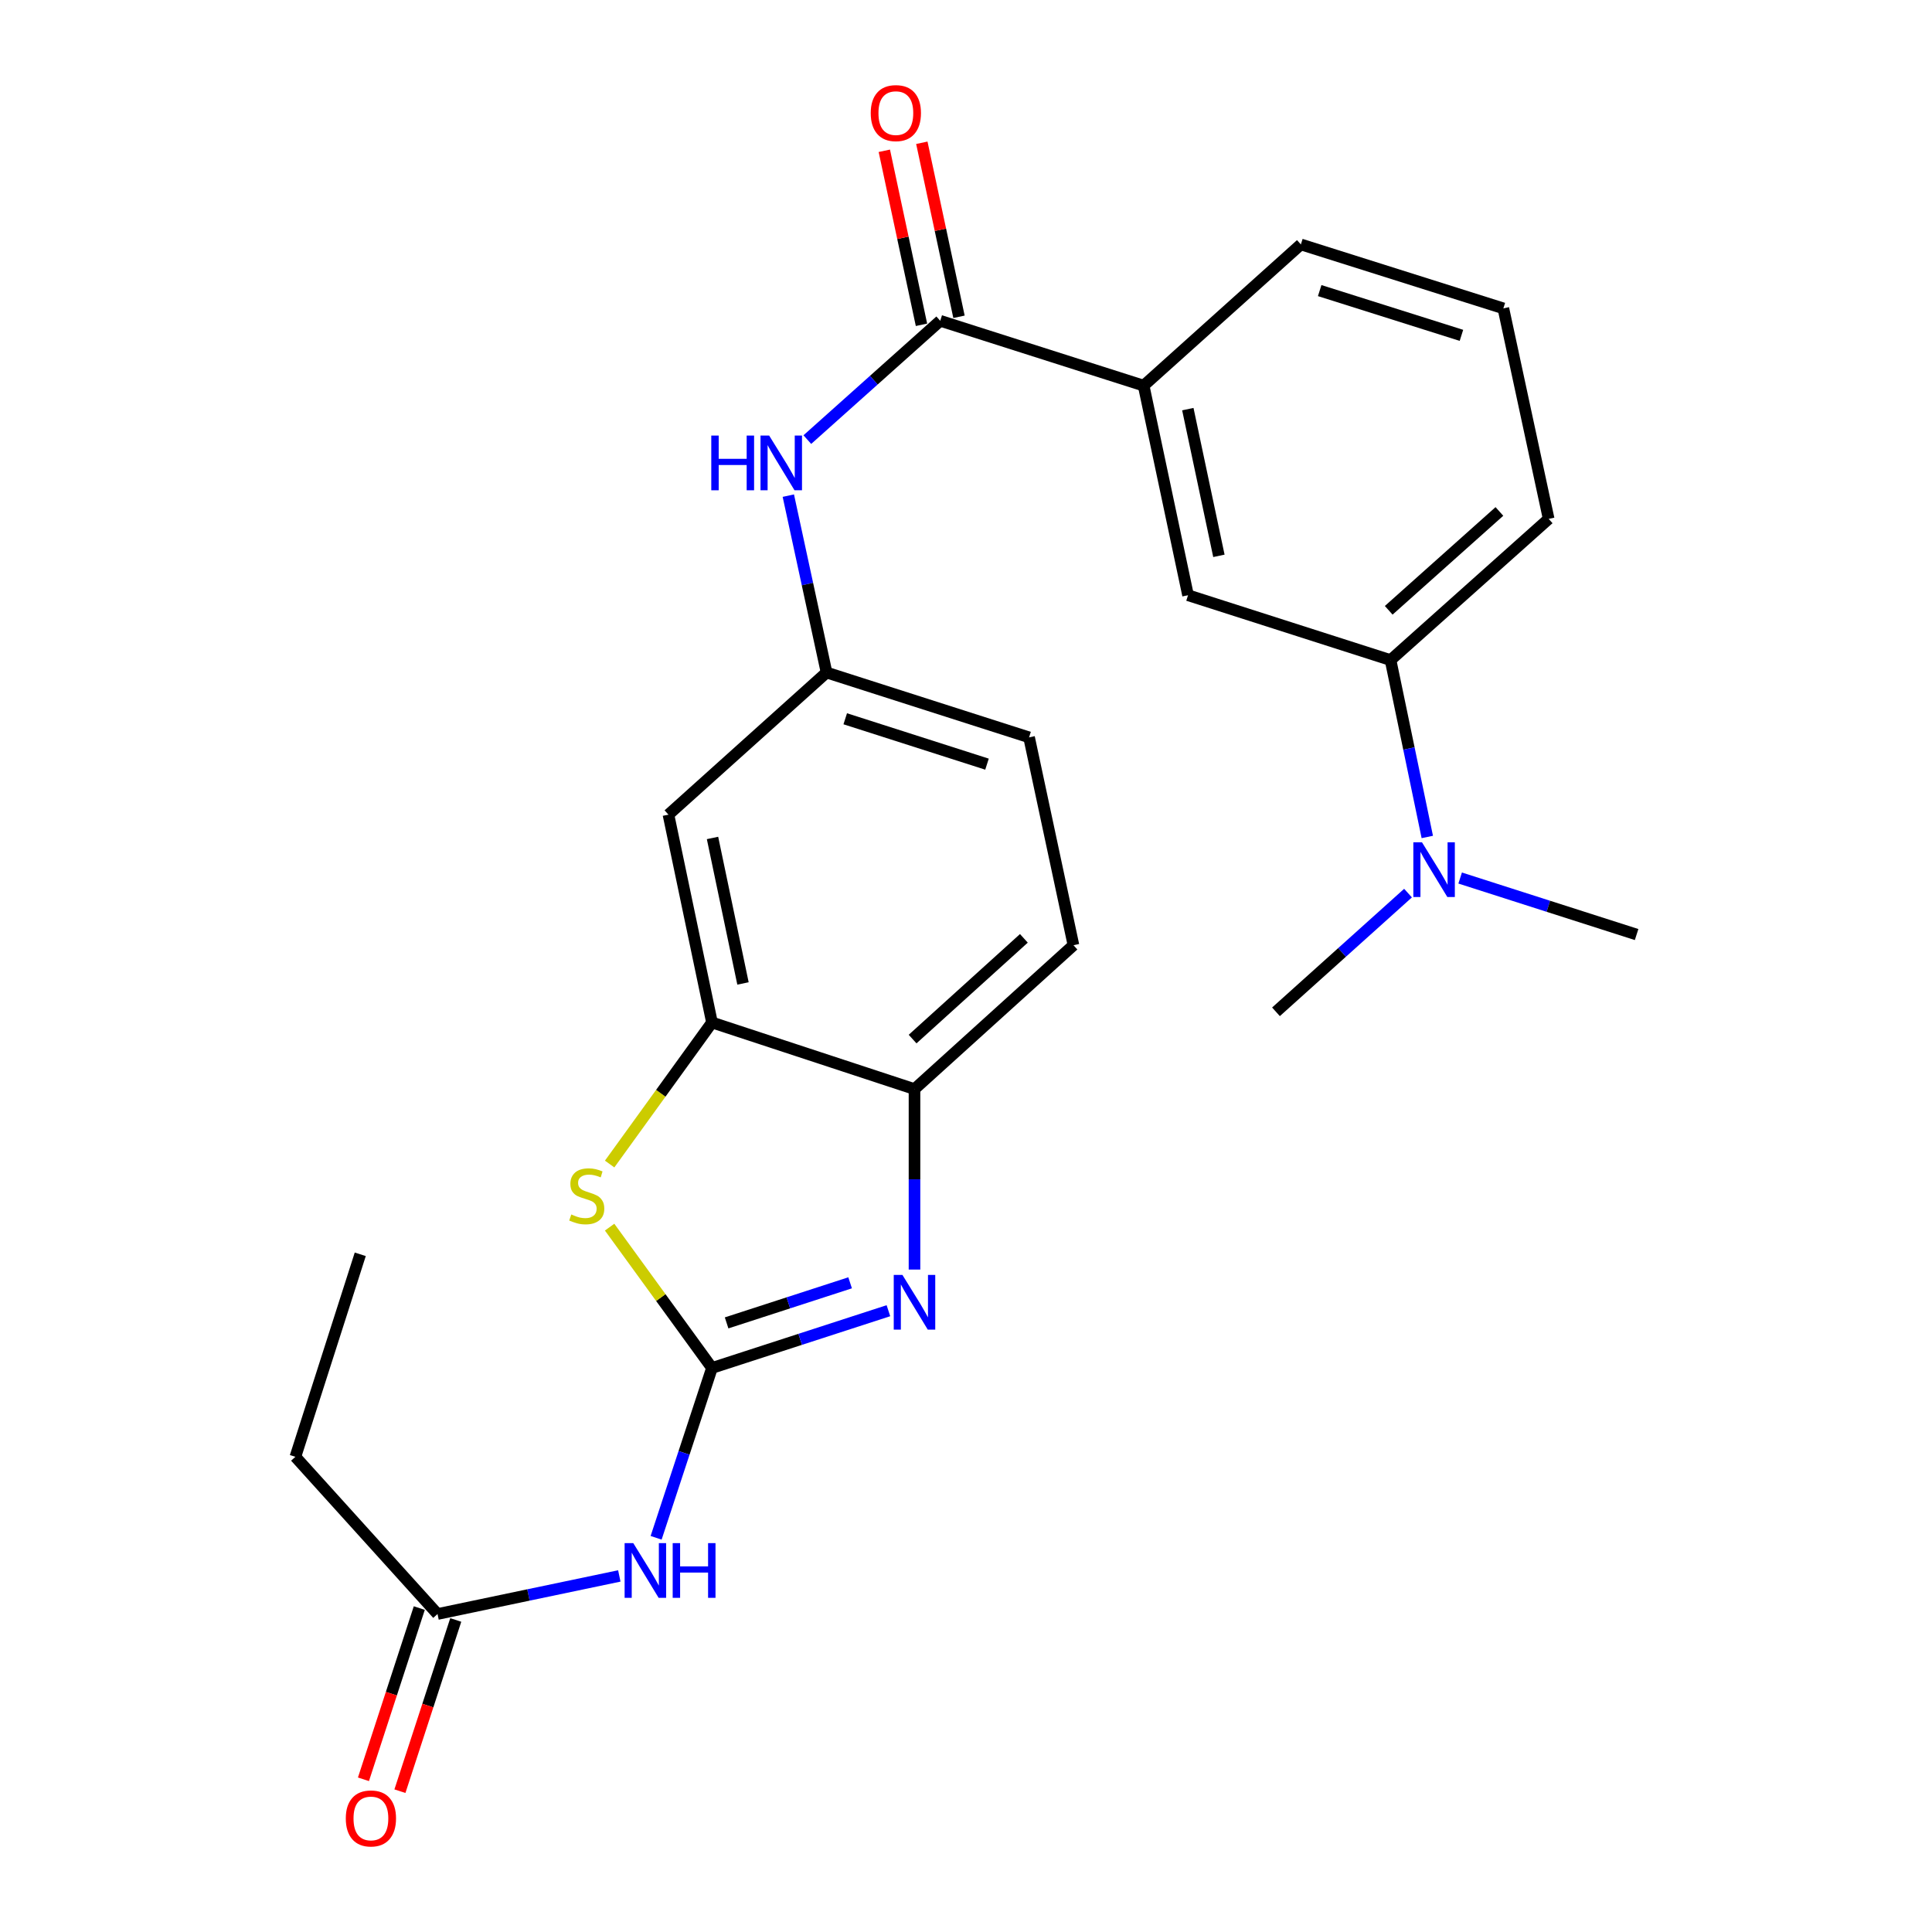 <?xml version='1.0' encoding='iso-8859-1'?>
<svg version='1.1' baseProfile='full'
              xmlns='http://www.w3.org/2000/svg'
                      xmlns:rdkit='http://www.rdkit.org/xml'
                      xmlns:xlink='http://www.w3.org/1999/xlink'
                  xml:space='preserve'
width='1000px' height='1000px' viewBox='0 0 1000 1000'>
<!-- END OF HEADER -->
<rect style='opacity:1.0;fill:#FFFFFF;stroke:none' width='1000' height='1000' x='0' y='0'> </rect>
<path class='bond-0' d='M 368.52,708.056 L 414.183,693.238' style='fill:none;fill-rule:evenodd;stroke:#000000;stroke-width:6px;stroke-linecap:butt;stroke-linejoin:miter;stroke-opacity:1' />
<path class='bond-0' d='M 414.183,693.238 L 459.847,678.42' style='fill:none;fill-rule:evenodd;stroke:#0000FF;stroke-width:6px;stroke-linecap:butt;stroke-linejoin:miter;stroke-opacity:1' />
<path class='bond-0' d='M 376.091,684.727 L 408.056,674.355' style='fill:none;fill-rule:evenodd;stroke:#000000;stroke-width:6px;stroke-linecap:butt;stroke-linejoin:miter;stroke-opacity:1' />
<path class='bond-0' d='M 408.056,674.355 L 440.02,663.982' style='fill:none;fill-rule:evenodd;stroke:#0000FF;stroke-width:6px;stroke-linecap:butt;stroke-linejoin:miter;stroke-opacity:1' />
<path class='bond-1' d='M 368.52,708.056 L 342.028,671.611' style='fill:none;fill-rule:evenodd;stroke:#000000;stroke-width:6px;stroke-linecap:butt;stroke-linejoin:miter;stroke-opacity:1' />
<path class='bond-1' d='M 342.028,671.611 L 315.536,635.167' style='fill:none;fill-rule:evenodd;stroke:#CCCC00;stroke-width:6px;stroke-linecap:butt;stroke-linejoin:miter;stroke-opacity:1' />
<path class='bond-2' d='M 368.52,708.056 L 354.063,752.008' style='fill:none;fill-rule:evenodd;stroke:#000000;stroke-width:6px;stroke-linecap:butt;stroke-linejoin:miter;stroke-opacity:1' />
<path class='bond-2' d='M 354.063,752.008 L 339.607,795.96' style='fill:none;fill-rule:evenodd;stroke:#0000FF;stroke-width:6px;stroke-linecap:butt;stroke-linejoin:miter;stroke-opacity:1' />
<path class='bond-5' d='M 473.342,657.123 L 473.342,610.419' style='fill:none;fill-rule:evenodd;stroke:#0000FF;stroke-width:6px;stroke-linecap:butt;stroke-linejoin:miter;stroke-opacity:1' />
<path class='bond-5' d='M 473.342,610.419 L 473.342,563.715' style='fill:none;fill-rule:evenodd;stroke:#000000;stroke-width:6px;stroke-linecap:butt;stroke-linejoin:miter;stroke-opacity:1' />
<path class='bond-3' d='M 315.546,602.501 L 342.033,565.869' style='fill:none;fill-rule:evenodd;stroke:#CCCC00;stroke-width:6px;stroke-linecap:butt;stroke-linejoin:miter;stroke-opacity:1' />
<path class='bond-3' d='M 342.033,565.869 L 368.52,529.237' style='fill:none;fill-rule:evenodd;stroke:#000000;stroke-width:6px;stroke-linecap:butt;stroke-linejoin:miter;stroke-opacity:1' />
<path class='bond-9' d='M 320.554,815.703 L 273.508,825.557' style='fill:none;fill-rule:evenodd;stroke:#0000FF;stroke-width:6px;stroke-linecap:butt;stroke-linejoin:miter;stroke-opacity:1' />
<path class='bond-9' d='M 273.508,825.557 L 226.462,835.411' style='fill:none;fill-rule:evenodd;stroke:#000000;stroke-width:6px;stroke-linecap:butt;stroke-linejoin:miter;stroke-opacity:1' />
<path class='bond-8' d='M 368.52,529.237 L 345.987,421.657' style='fill:none;fill-rule:evenodd;stroke:#000000;stroke-width:6px;stroke-linecap:butt;stroke-linejoin:miter;stroke-opacity:1' />
<path class='bond-8' d='M 384.571,509.031 L 368.798,433.725' style='fill:none;fill-rule:evenodd;stroke:#000000;stroke-width:6px;stroke-linecap:butt;stroke-linejoin:miter;stroke-opacity:1' />
<path class='bond-25' d='M 368.52,529.237 L 473.342,563.715' style='fill:none;fill-rule:evenodd;stroke:#000000;stroke-width:6px;stroke-linecap:butt;stroke-linejoin:miter;stroke-opacity:1' />
<path class='bond-4' d='M 486.666,166.042 L 452.27,196.791' style='fill:none;fill-rule:evenodd;stroke:#000000;stroke-width:6px;stroke-linecap:butt;stroke-linejoin:miter;stroke-opacity:1' />
<path class='bond-4' d='M 452.27,196.791 L 417.875,227.539' style='fill:none;fill-rule:evenodd;stroke:#0000FF;stroke-width:6px;stroke-linecap:butt;stroke-linejoin:miter;stroke-opacity:1' />
<path class='bond-7' d='M 486.666,166.042 L 591.951,199.604' style='fill:none;fill-rule:evenodd;stroke:#000000;stroke-width:6px;stroke-linecap:butt;stroke-linejoin:miter;stroke-opacity:1' />
<path class='bond-14' d='M 496.373,163.969 L 486.756,118.934' style='fill:none;fill-rule:evenodd;stroke:#000000;stroke-width:6px;stroke-linecap:butt;stroke-linejoin:miter;stroke-opacity:1' />
<path class='bond-14' d='M 486.756,118.934 L 477.138,73.899' style='fill:none;fill-rule:evenodd;stroke:#FF0000;stroke-width:6px;stroke-linecap:butt;stroke-linejoin:miter;stroke-opacity:1' />
<path class='bond-14' d='M 476.958,168.115 L 467.341,123.08' style='fill:none;fill-rule:evenodd;stroke:#000000;stroke-width:6px;stroke-linecap:butt;stroke-linejoin:miter;stroke-opacity:1' />
<path class='bond-14' d='M 467.341,123.08 L 457.723,78.045' style='fill:none;fill-rule:evenodd;stroke:#FF0000;stroke-width:6px;stroke-linecap:butt;stroke-linejoin:miter;stroke-opacity:1' />
<path class='bond-16' d='M 473.342,563.715 L 555.621,489.234' style='fill:none;fill-rule:evenodd;stroke:#000000;stroke-width:6px;stroke-linecap:butt;stroke-linejoin:miter;stroke-opacity:1' />
<path class='bond-16' d='M 472.361,537.825 L 529.956,485.688' style='fill:none;fill-rule:evenodd;stroke:#000000;stroke-width:6px;stroke-linecap:butt;stroke-linejoin:miter;stroke-opacity:1' />
<path class='bond-6' d='M 408.036,256.542 L 417.93,302.317' style='fill:none;fill-rule:evenodd;stroke:#0000FF;stroke-width:6px;stroke-linecap:butt;stroke-linejoin:miter;stroke-opacity:1' />
<path class='bond-6' d='M 417.93,302.317 L 427.824,348.092' style='fill:none;fill-rule:evenodd;stroke:#000000;stroke-width:6px;stroke-linecap:butt;stroke-linejoin:miter;stroke-opacity:1' />
<path class='bond-10' d='M 591.951,199.604 L 614.925,308.089' style='fill:none;fill-rule:evenodd;stroke:#000000;stroke-width:6px;stroke-linecap:butt;stroke-linejoin:miter;stroke-opacity:1' />
<path class='bond-10' d='M 614.82,211.764 L 630.901,287.703' style='fill:none;fill-rule:evenodd;stroke:#000000;stroke-width:6px;stroke-linecap:butt;stroke-linejoin:miter;stroke-opacity:1' />
<path class='bond-18' d='M 591.951,199.604 L 673.326,126.513' style='fill:none;fill-rule:evenodd;stroke:#000000;stroke-width:6px;stroke-linecap:butt;stroke-linejoin:miter;stroke-opacity:1' />
<path class='bond-12' d='M 345.987,421.657 L 427.824,348.092' style='fill:none;fill-rule:evenodd;stroke:#000000;stroke-width:6px;stroke-linecap:butt;stroke-linejoin:miter;stroke-opacity:1' />
<path class='bond-15' d='M 217.025,832.334 L 202.574,876.647' style='fill:none;fill-rule:evenodd;stroke:#000000;stroke-width:6px;stroke-linecap:butt;stroke-linejoin:miter;stroke-opacity:1' />
<path class='bond-15' d='M 202.574,876.647 L 188.123,920.961' style='fill:none;fill-rule:evenodd;stroke:#FF0000;stroke-width:6px;stroke-linecap:butt;stroke-linejoin:miter;stroke-opacity:1' />
<path class='bond-15' d='M 235.899,838.489 L 221.449,882.802' style='fill:none;fill-rule:evenodd;stroke:#000000;stroke-width:6px;stroke-linecap:butt;stroke-linejoin:miter;stroke-opacity:1' />
<path class='bond-15' d='M 221.449,882.802 L 206.998,927.116' style='fill:none;fill-rule:evenodd;stroke:#FF0000;stroke-width:6px;stroke-linecap:butt;stroke-linejoin:miter;stroke-opacity:1' />
<path class='bond-21' d='M 226.462,835.411 L 152.896,754.037' style='fill:none;fill-rule:evenodd;stroke:#000000;stroke-width:6px;stroke-linecap:butt;stroke-linejoin:miter;stroke-opacity:1' />
<path class='bond-11' d='M 614.925,308.089 L 719.748,341.662' style='fill:none;fill-rule:evenodd;stroke:#000000;stroke-width:6px;stroke-linecap:butt;stroke-linejoin:miter;stroke-opacity:1' />
<path class='bond-13' d='M 719.748,341.662 L 729.256,387.439' style='fill:none;fill-rule:evenodd;stroke:#000000;stroke-width:6px;stroke-linecap:butt;stroke-linejoin:miter;stroke-opacity:1' />
<path class='bond-13' d='M 729.256,387.439 L 738.765,433.216' style='fill:none;fill-rule:evenodd;stroke:#0000FF;stroke-width:6px;stroke-linecap:butt;stroke-linejoin:miter;stroke-opacity:1' />
<path class='bond-27' d='M 719.748,341.662 L 801.586,268.571' style='fill:none;fill-rule:evenodd;stroke:#000000;stroke-width:6px;stroke-linecap:butt;stroke-linejoin:miter;stroke-opacity:1' />
<path class='bond-27' d='M 718.799,315.891 L 776.086,264.727' style='fill:none;fill-rule:evenodd;stroke:#000000;stroke-width:6px;stroke-linecap:butt;stroke-linejoin:miter;stroke-opacity:1' />
<path class='bond-26' d='M 427.824,348.092 L 532.647,381.654' style='fill:none;fill-rule:evenodd;stroke:#000000;stroke-width:6px;stroke-linecap:butt;stroke-linejoin:miter;stroke-opacity:1' />
<path class='bond-26' d='M 437.494,372.034 L 510.87,395.527' style='fill:none;fill-rule:evenodd;stroke:#000000;stroke-width:6px;stroke-linecap:butt;stroke-linejoin:miter;stroke-opacity:1' />
<path class='bond-22' d='M 728.79,462.274 L 694.617,492.993' style='fill:none;fill-rule:evenodd;stroke:#0000FF;stroke-width:6px;stroke-linecap:butt;stroke-linejoin:miter;stroke-opacity:1' />
<path class='bond-22' d='M 694.617,492.993 L 660.443,523.712' style='fill:none;fill-rule:evenodd;stroke:#000000;stroke-width:6px;stroke-linecap:butt;stroke-linejoin:miter;stroke-opacity:1' />
<path class='bond-23' d='M 755.773,454.467 L 801.438,469.093' style='fill:none;fill-rule:evenodd;stroke:#0000FF;stroke-width:6px;stroke-linecap:butt;stroke-linejoin:miter;stroke-opacity:1' />
<path class='bond-23' d='M 801.438,469.093 L 847.104,483.719' style='fill:none;fill-rule:evenodd;stroke:#000000;stroke-width:6px;stroke-linecap:butt;stroke-linejoin:miter;stroke-opacity:1' />
<path class='bond-17' d='M 555.621,489.234 L 532.647,381.654' style='fill:none;fill-rule:evenodd;stroke:#000000;stroke-width:6px;stroke-linecap:butt;stroke-linejoin:miter;stroke-opacity:1' />
<path class='bond-20' d='M 673.326,126.513 L 778.137,159.612' style='fill:none;fill-rule:evenodd;stroke:#000000;stroke-width:6px;stroke-linecap:butt;stroke-linejoin:miter;stroke-opacity:1' />
<path class='bond-20' d='M 683.069,150.409 L 756.437,173.578' style='fill:none;fill-rule:evenodd;stroke:#000000;stroke-width:6px;stroke-linecap:butt;stroke-linejoin:miter;stroke-opacity:1' />
<path class='bond-19' d='M 801.586,268.571 L 778.137,159.612' style='fill:none;fill-rule:evenodd;stroke:#000000;stroke-width:6px;stroke-linecap:butt;stroke-linejoin:miter;stroke-opacity:1' />
<path class='bond-24' d='M 152.896,754.037 L 186.47,649.225' style='fill:none;fill-rule:evenodd;stroke:#000000;stroke-width:6px;stroke-linecap:butt;stroke-linejoin:miter;stroke-opacity:1' />
<path  class='atom-1' d='M 467.082 659.881
L 476.362 674.881
Q 477.282 676.361, 478.762 679.041
Q 480.242 681.721, 480.322 681.881
L 480.322 659.881
L 484.082 659.881
L 484.082 688.201
L 480.202 688.201
L 470.242 671.801
Q 469.082 669.881, 467.842 667.681
Q 466.642 665.481, 466.282 664.801
L 466.282 688.201
L 462.602 688.201
L 462.602 659.881
L 467.082 659.881
' fill='#0000FF'/>
<path  class='atom-2' d='M 295.7 628.604
Q 296.02 628.724, 297.34 629.284
Q 298.66 629.844, 300.1 630.204
Q 301.58 630.524, 303.02 630.524
Q 305.7 630.524, 307.26 629.244
Q 308.82 627.924, 308.82 625.644
Q 308.82 624.084, 308.02 623.124
Q 307.26 622.164, 306.06 621.644
Q 304.86 621.124, 302.86 620.524
Q 300.34 619.764, 298.82 619.044
Q 297.34 618.324, 296.26 616.804
Q 295.22 615.284, 295.22 612.724
Q 295.22 609.164, 297.62 606.964
Q 300.06 604.764, 304.86 604.764
Q 308.14 604.764, 311.86 606.324
L 310.94 609.404
Q 307.54 608.004, 304.98 608.004
Q 302.22 608.004, 300.7 609.164
Q 299.18 610.284, 299.22 612.244
Q 299.22 613.764, 299.98 614.684
Q 300.78 615.604, 301.9 616.124
Q 303.06 616.644, 304.98 617.244
Q 307.54 618.044, 309.06 618.844
Q 310.58 619.644, 311.66 621.284
Q 312.78 622.884, 312.78 625.644
Q 312.78 629.564, 310.14 631.684
Q 307.54 633.764, 303.18 633.764
Q 300.66 633.764, 298.74 633.204
Q 296.86 632.684, 294.62 631.764
L 295.7 628.604
' fill='#CCCC00'/>
<path  class='atom-3' d='M 327.782 798.718
L 337.062 813.718
Q 337.982 815.198, 339.462 817.878
Q 340.942 820.558, 341.022 820.718
L 341.022 798.718
L 344.782 798.718
L 344.782 827.038
L 340.902 827.038
L 330.942 810.638
Q 329.782 808.718, 328.542 806.518
Q 327.342 804.318, 326.982 803.638
L 326.982 827.038
L 323.302 827.038
L 323.302 798.718
L 327.782 798.718
' fill='#0000FF'/>
<path  class='atom-3' d='M 348.182 798.718
L 352.022 798.718
L 352.022 810.758
L 366.502 810.758
L 366.502 798.718
L 370.342 798.718
L 370.342 827.038
L 366.502 827.038
L 366.502 813.958
L 352.022 813.958
L 352.022 827.038
L 348.182 827.038
L 348.182 798.718
' fill='#0000FF'/>
<path  class='atom-7' d='M 368.156 225.448
L 371.996 225.448
L 371.996 237.488
L 386.476 237.488
L 386.476 225.448
L 390.316 225.448
L 390.316 253.768
L 386.476 253.768
L 386.476 240.688
L 371.996 240.688
L 371.996 253.768
L 368.156 253.768
L 368.156 225.448
' fill='#0000FF'/>
<path  class='atom-7' d='M 398.116 225.448
L 407.396 240.448
Q 408.316 241.928, 409.796 244.608
Q 411.276 247.288, 411.356 247.448
L 411.356 225.448
L 415.116 225.448
L 415.116 253.768
L 411.236 253.768
L 401.276 237.368
Q 400.116 235.448, 398.876 233.248
Q 397.676 231.048, 397.316 230.368
L 397.316 253.768
L 393.636 253.768
L 393.636 225.448
L 398.116 225.448
' fill='#0000FF'/>
<path  class='atom-14' d='M 736.021 435.986
L 745.301 450.986
Q 746.221 452.466, 747.701 455.146
Q 749.181 457.826, 749.261 457.986
L 749.261 435.986
L 753.021 435.986
L 753.021 464.306
L 749.141 464.306
L 739.181 447.906
Q 738.021 445.986, 736.781 443.786
Q 735.581 441.586, 735.221 440.906
L 735.221 464.306
L 731.541 464.306
L 731.541 435.986
L 736.021 435.986
' fill='#0000FF'/>
<path  class='atom-15' d='M 450.691 58.542
Q 450.691 51.742, 454.051 47.942
Q 457.411 44.142, 463.691 44.142
Q 469.971 44.142, 473.331 47.942
Q 476.691 51.742, 476.691 58.542
Q 476.691 65.422, 473.291 69.342
Q 469.891 73.222, 463.691 73.222
Q 457.451 73.222, 454.051 69.342
Q 450.691 65.462, 450.691 58.542
M 463.691 70.022
Q 468.011 70.022, 470.331 67.142
Q 472.691 64.222, 472.691 58.542
Q 472.691 52.982, 470.331 50.182
Q 468.011 47.342, 463.691 47.342
Q 459.371 47.342, 457.011 50.142
Q 454.691 52.942, 454.691 58.542
Q 454.691 64.262, 457.011 67.142
Q 459.371 70.022, 463.691 70.022
' fill='#FF0000'/>
<path  class='atom-16' d='M 178.984 941.218
Q 178.984 934.418, 182.344 930.618
Q 185.704 926.818, 191.984 926.818
Q 198.264 926.818, 201.624 930.618
Q 204.984 934.418, 204.984 941.218
Q 204.984 948.098, 201.584 952.018
Q 198.184 955.898, 191.984 955.898
Q 185.744 955.898, 182.344 952.018
Q 178.984 948.138, 178.984 941.218
M 191.984 952.698
Q 196.304 952.698, 198.624 949.818
Q 200.984 946.898, 200.984 941.218
Q 200.984 935.658, 198.624 932.858
Q 196.304 930.018, 191.984 930.018
Q 187.664 930.018, 185.304 932.818
Q 182.984 935.618, 182.984 941.218
Q 182.984 946.938, 185.304 949.818
Q 187.664 952.698, 191.984 952.698
' fill='#FF0000'/>
</svg>
